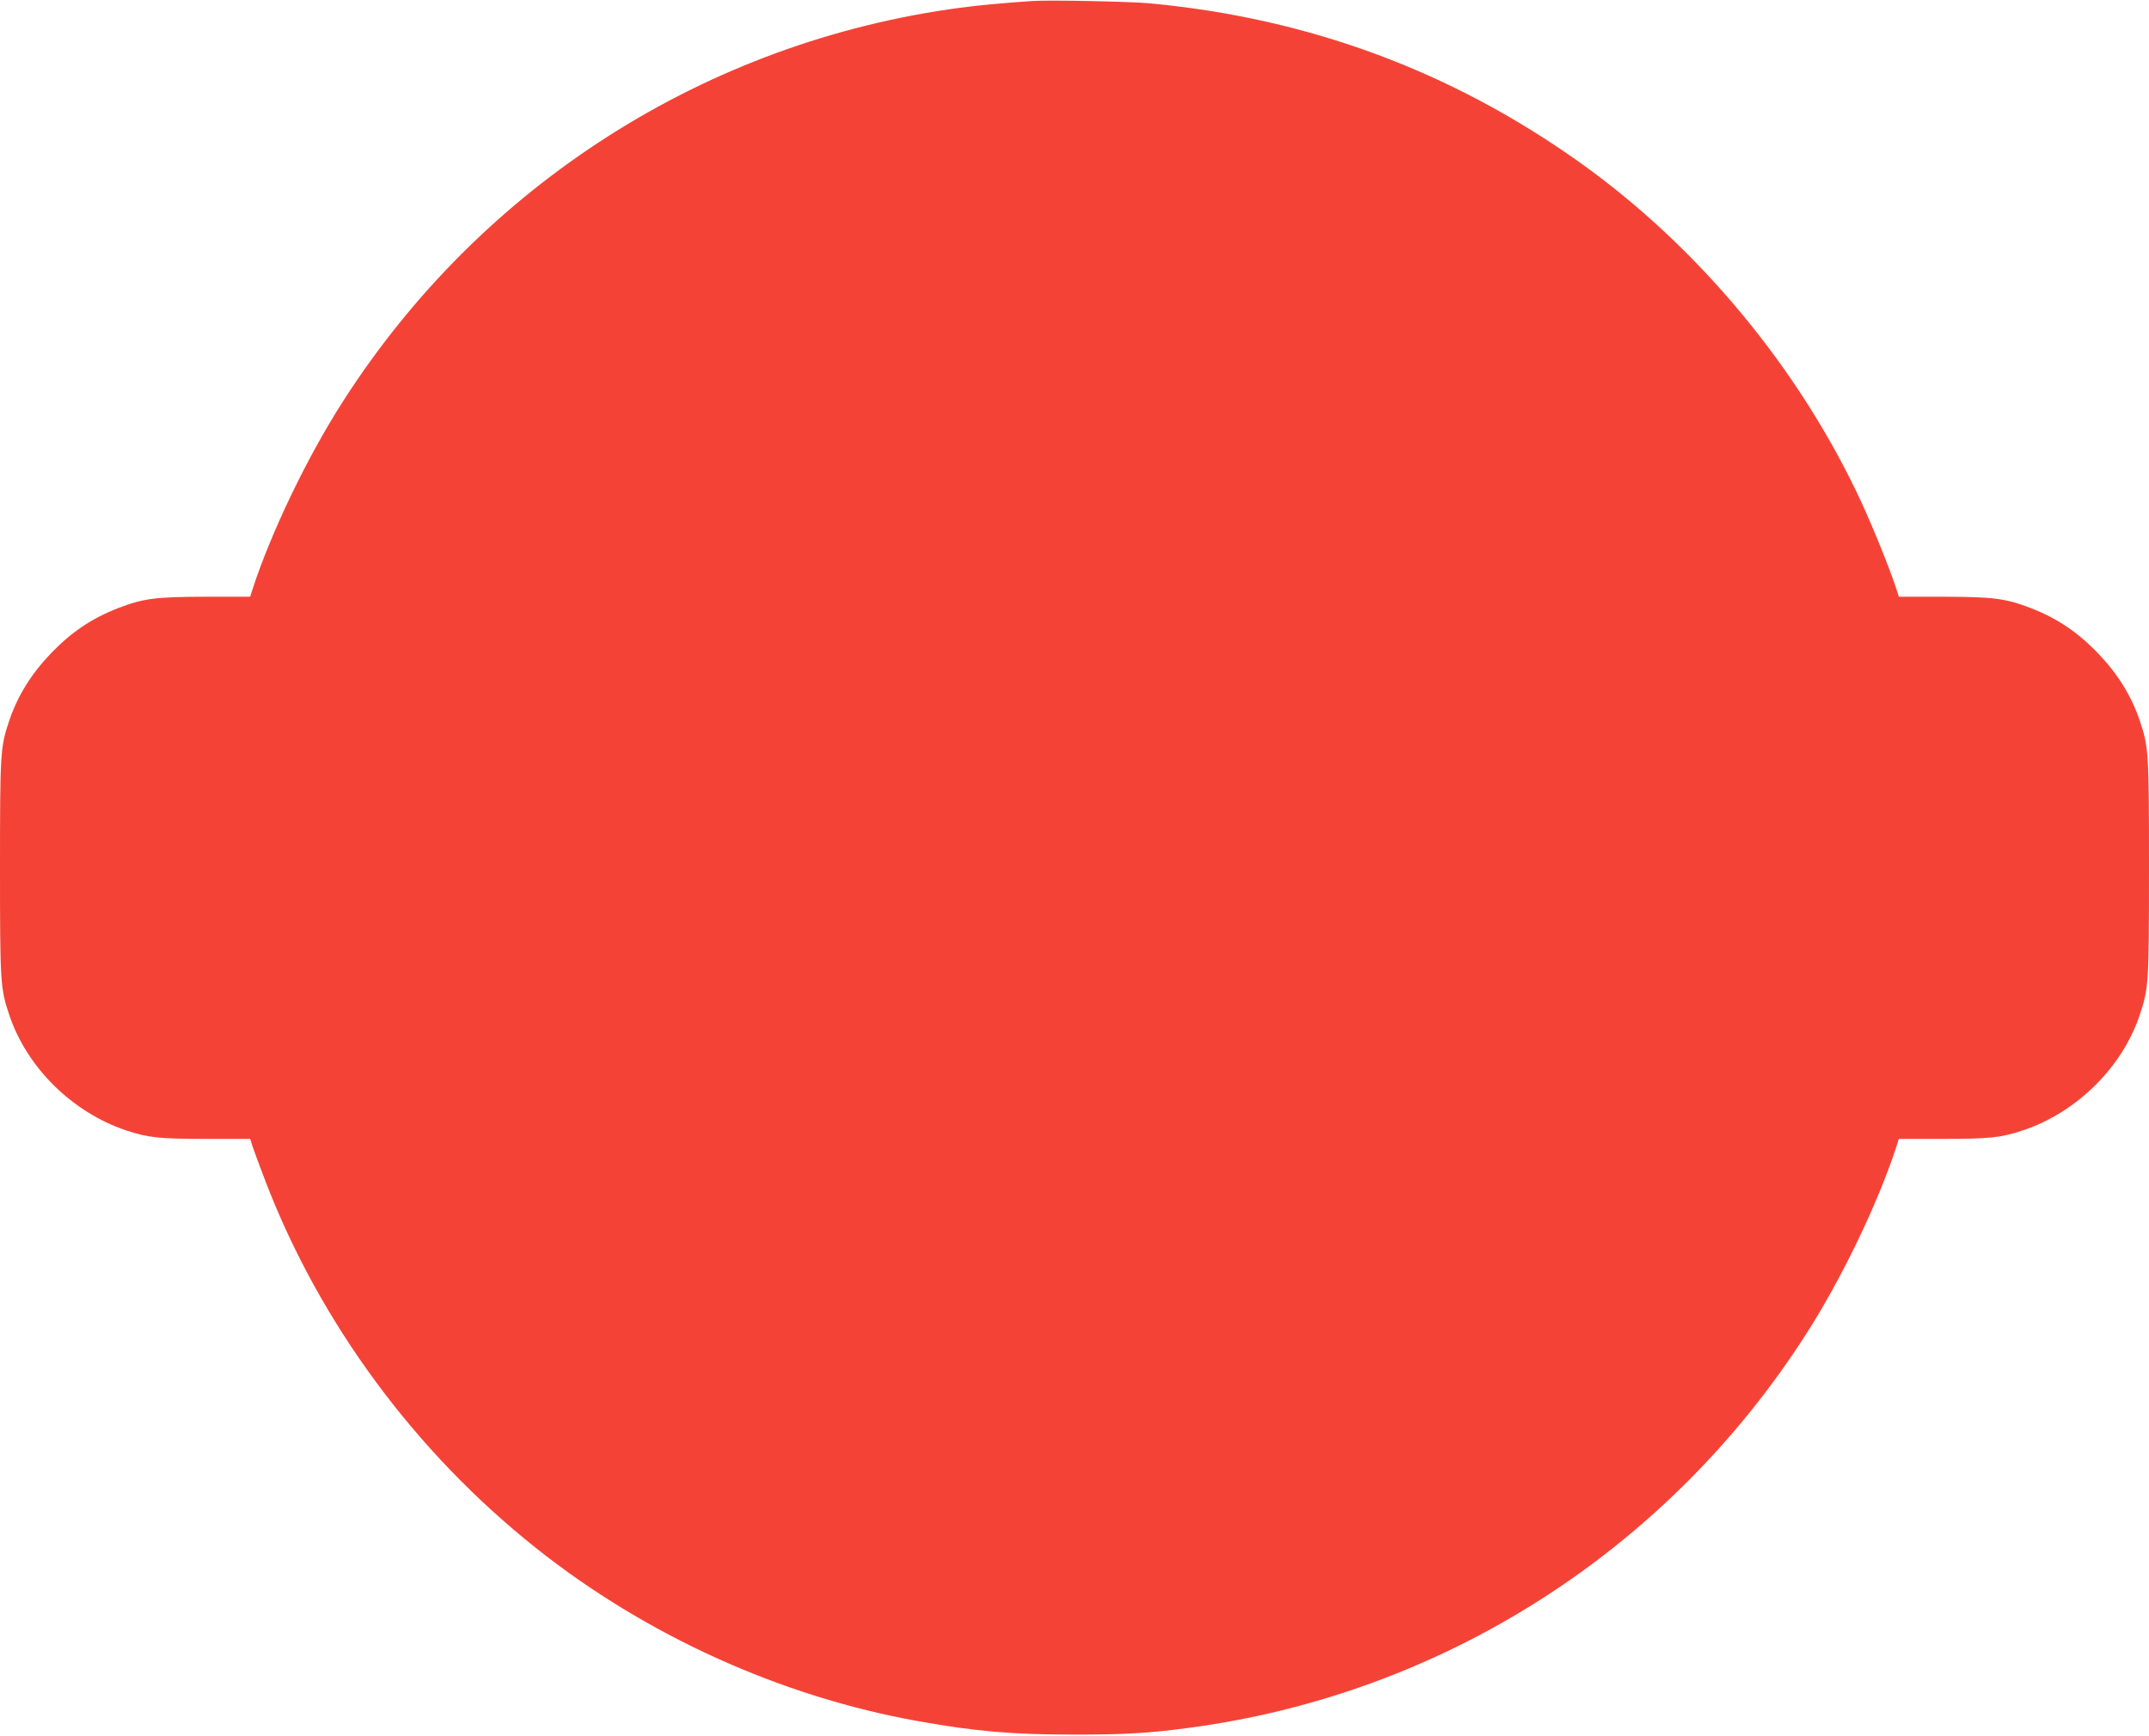 <?xml version="1.0" standalone="no"?>
<!DOCTYPE svg PUBLIC "-//W3C//DTD SVG 20010904//EN"
 "http://www.w3.org/TR/2001/REC-SVG-20010904/DTD/svg10.dtd">
<svg version="1.0" xmlns="http://www.w3.org/2000/svg"
 width="1280pt" height="1034pt" viewBox="0 0 1280 1034"
 preserveAspectRatio="xMidYMid meet">
<g transform="translate(0,1034) scale(0.1,-0.1)"
fill="#f44336" stroke="none">
<path d="M6150 10334 c-166 -11 -328 -26 -430 -40 -1511 -201 -2851 -1055
-3677 -2345 -212 -330 -428 -780 -537 -1114 l-16 -50 -267 0 c-297 -1 -368
-10 -517 -67 -160 -62 -282 -144 -406 -274 -117 -123 -195 -250 -246 -400 -52
-156 -54 -189 -54 -874 0 -686 2 -718 55 -876 104 -313 376 -581 695 -688 132
-44 197 -51 478 -51 l262 0 16 -50 c9 -27 43 -118 75 -202 324 -844 891 -1613
1612 -2186 655 -521 1459 -885 2276 -1031 341 -61 560 -80 931 -80 296 0 442
8 680 40 1510 200 2851 1055 3677 2345 212 330 428 780 537 1114 l16 50 262 0
c281 0 346 7 478 51 319 107 591 375 695 688 53 158 55 190 55 876 0 685 -2
718 -54 874 -51 150 -129 277 -246 400 -124 130 -246 212 -406 274 -149 57
-220 66 -517 67 l-267 0 -16 50 c-37 114 -138 364 -207 513 -368 794 -969
1520 -1680 2026 -764 543 -1611 857 -2557 946 -118 11 -601 21 -700 14z"/>
</g>
</svg>
